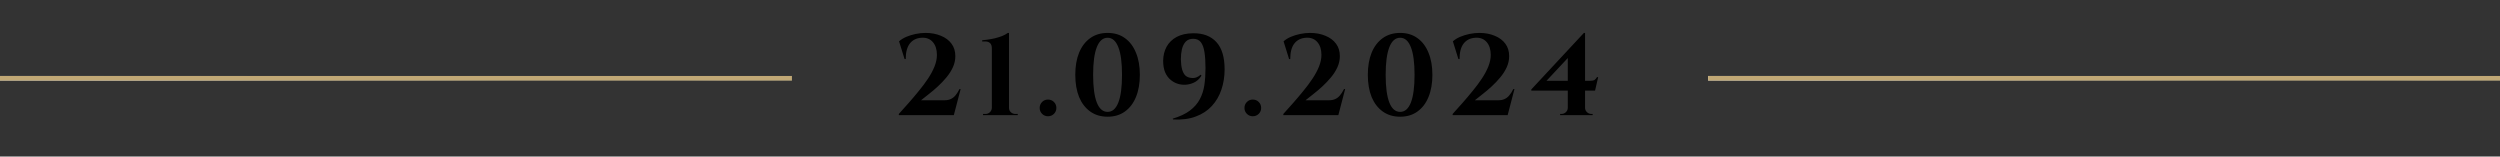 <?xml version="1.0" encoding="UTF-8"?> <svg xmlns="http://www.w3.org/2000/svg" width="543" height="34" viewBox="0 0 543 34" fill="none"><rect x="0" y="0" width="543" height="34" fill="#333333" stroke="none"/><path d="M196.474 12.825L195.274 8.975C195.707 8.592 196.232 8.267 196.849 8C197.482 7.733 198.157 7.525 198.874 7.375C199.607 7.225 200.324 7.15 201.024 7.15C202.274 7.15 203.39 7.358 204.374 7.775C205.357 8.175 206.124 8.75 206.674 9.5C207.224 10.233 207.499 11.133 207.499 12.2C207.499 13.017 207.324 13.817 206.974 14.6C206.624 15.367 206.157 16.1 205.574 16.8C205.007 17.483 204.39 18.133 203.724 18.75C203.057 19.367 202.399 19.925 201.749 20.425C201.115 20.925 200.549 21.375 200.049 21.775H205.174C205.674 21.775 206.107 21.692 206.474 21.525C206.857 21.358 207.199 21.1 207.499 20.75C207.815 20.383 208.115 19.917 208.399 19.35H208.649L207.174 25H195.224V24.75C195.89 24 196.599 23.208 197.349 22.375C198.099 21.525 198.832 20.658 199.549 19.775C200.282 18.892 200.949 18 201.549 17.1C202.149 16.2 202.624 15.317 202.974 14.45C203.324 13.567 203.499 12.725 203.499 11.925C203.499 10.742 203.199 9.808 202.599 9.125C201.999 8.442 201.182 8.133 200.149 8.2C199.049 8.267 198.199 8.692 197.599 9.475C197.015 10.242 196.724 11.358 196.724 12.825H196.474ZM221.053 25H213.503L213.528 24.75H214.053C214.437 24.75 214.762 24.617 215.028 24.35C215.295 24.083 215.428 23.767 215.428 23.4V10.525C215.428 9.975 215.295 9.583 215.028 9.35C214.778 9.117 214.428 9 213.978 9H213.328V8.75C213.662 8.717 214.07 8.667 214.553 8.6C215.037 8.533 215.537 8.442 216.053 8.325C216.587 8.192 217.103 8.033 217.603 7.85C218.103 7.65 218.537 7.417 218.903 7.15H219.153V23.425C219.153 23.792 219.287 24.108 219.553 24.375C219.837 24.625 220.162 24.75 220.528 24.75H221.053V25ZM227.618 25.25C227.118 25.25 226.693 25.075 226.343 24.725C225.993 24.375 225.818 23.95 225.818 23.45C225.818 22.933 225.993 22.5 226.343 22.15C226.693 21.8 227.118 21.625 227.618 21.625C228.134 21.625 228.568 21.8 228.918 22.15C229.268 22.5 229.443 22.933 229.443 23.45C229.443 23.95 229.268 24.375 228.918 24.725C228.568 25.075 228.134 25.25 227.618 25.25ZM240.577 7.15C242.044 7.15 243.294 7.525 244.327 8.275C245.377 9.025 246.177 10.083 246.727 11.45C247.294 12.8 247.577 14.4 247.577 16.25C247.577 18.1 247.294 19.708 246.727 21.075C246.177 22.425 245.377 23.475 244.327 24.225C243.294 24.975 242.044 25.35 240.577 25.35C239.111 25.35 237.852 24.975 236.802 24.225C235.752 23.475 234.944 22.425 234.377 21.075C233.827 19.708 233.552 18.1 233.552 16.25C233.552 14.4 233.827 12.8 234.377 11.45C234.944 10.083 235.752 9.025 236.802 8.275C237.852 7.525 239.111 7.15 240.577 7.15ZM240.577 8.2C239.544 8.2 238.761 8.883 238.227 10.25C237.694 11.6 237.427 13.6 237.427 16.25C237.427 18.9 237.694 20.908 238.227 22.275C238.761 23.625 239.544 24.3 240.577 24.3C241.594 24.3 242.369 23.625 242.902 22.275C243.436 20.908 243.702 18.9 243.702 16.25C243.702 13.6 243.436 11.6 242.902 10.25C242.369 8.883 241.594 8.2 240.577 8.2ZM254.81 25.95L254.71 25.775C256.26 25.308 257.502 24.725 258.435 24.025C259.385 23.308 260.102 22.492 260.585 21.575C261.085 20.642 261.419 19.617 261.585 18.5C261.752 17.367 261.835 16.133 261.835 14.8C261.835 13.433 261.76 12.275 261.61 11.325C261.46 10.358 261.194 9.633 260.81 9.15C260.427 8.667 259.877 8.425 259.16 8.425C258.477 8.425 257.935 8.633 257.535 9.05C257.152 9.467 256.877 10.017 256.71 10.7C256.56 11.367 256.485 12.092 256.485 12.875C256.502 13.775 256.594 14.517 256.76 15.1C256.927 15.667 257.16 16.1 257.46 16.4C257.777 16.683 258.152 16.85 258.585 16.9C259.019 16.983 259.427 16.958 259.81 16.825C260.21 16.675 260.535 16.475 260.785 16.225L260.96 16.425C260.644 16.958 260.227 17.392 259.71 17.725C259.194 18.042 258.619 18.25 257.985 18.35C257.352 18.45 256.719 18.425 256.085 18.275C255.469 18.125 254.894 17.842 254.36 17.425C253.827 17.008 253.402 16.45 253.085 15.75C252.785 15.05 252.635 14.2 252.635 13.2C252.652 12.05 252.902 11.033 253.385 10.15C253.885 9.25 254.61 8.542 255.56 8.025C256.527 7.508 257.71 7.242 259.11 7.225C261.294 7.192 262.985 7.825 264.185 9.125C265.385 10.425 265.985 12.4 265.985 15.05C265.985 16.633 265.752 18.108 265.285 19.475C264.835 20.825 264.144 22.008 263.21 23.025C262.294 24.025 261.135 24.783 259.735 25.3C258.352 25.833 256.71 26.05 254.81 25.95ZM272.098 25.25C271.598 25.25 271.173 25.075 270.823 24.725C270.473 24.375 270.298 23.95 270.298 23.45C270.298 22.933 270.473 22.5 270.823 22.15C271.173 21.8 271.598 21.625 272.098 21.625C272.615 21.625 273.048 21.8 273.398 22.15C273.748 22.5 273.923 22.933 273.923 23.45C273.923 23.95 273.748 24.375 273.398 24.725C273.048 25.075 272.615 25.25 272.098 25.25ZM279.99 12.825L278.79 8.975C279.224 8.592 279.749 8.267 280.365 8C280.999 7.733 281.674 7.525 282.39 7.375C283.124 7.225 283.84 7.15 284.54 7.15C285.79 7.15 286.907 7.358 287.89 7.775C288.874 8.175 289.64 8.75 290.19 9.5C290.74 10.233 291.015 11.133 291.015 12.2C291.015 13.017 290.84 13.817 290.49 14.6C290.14 15.367 289.674 16.1 289.09 16.8C288.524 17.483 287.907 18.133 287.24 18.75C286.574 19.367 285.915 19.925 285.265 20.425C284.632 20.925 284.065 21.375 283.565 21.775H288.69C289.19 21.775 289.624 21.692 289.99 21.525C290.374 21.358 290.715 21.1 291.015 20.75C291.332 20.383 291.632 19.917 291.915 19.35H292.165L290.69 25H278.74V24.75C279.407 24 280.115 23.208 280.865 22.375C281.615 21.525 282.349 20.658 283.065 19.775C283.799 18.892 284.465 18 285.065 17.1C285.665 16.2 286.14 15.317 286.49 14.45C286.84 13.567 287.015 12.725 287.015 11.925C287.015 10.742 286.715 9.808 286.115 9.125C285.515 8.442 284.699 8.133 283.665 8.2C282.565 8.267 281.715 8.692 281.115 9.475C280.532 10.242 280.24 11.358 280.24 12.825H279.99ZM304.116 7.15C305.583 7.15 306.833 7.525 307.866 8.275C308.916 9.025 309.716 10.083 310.266 11.45C310.833 12.8 311.116 14.4 311.116 16.25C311.116 18.1 310.833 19.708 310.266 21.075C309.716 22.425 308.916 23.475 307.866 24.225C306.833 24.975 305.583 25.35 304.116 25.35C302.65 25.35 301.391 24.975 300.341 24.225C299.291 23.475 298.483 22.425 297.916 21.075C297.366 19.708 297.091 18.1 297.091 16.25C297.091 14.4 297.366 12.8 297.916 11.45C298.483 10.083 299.291 9.025 300.341 8.275C301.391 7.525 302.65 7.15 304.116 7.15ZM304.116 8.2C303.083 8.2 302.3 8.883 301.766 10.25C301.233 11.6 300.966 13.6 300.966 16.25C300.966 18.9 301.233 20.908 301.766 22.275C302.3 23.625 303.083 24.3 304.116 24.3C305.133 24.3 305.908 23.625 306.441 22.275C306.975 20.908 307.241 18.9 307.241 16.25C307.241 13.6 306.975 11.6 306.441 10.25C305.908 8.883 305.133 8.2 304.116 8.2ZM316.765 12.825L315.565 8.975C315.998 8.592 316.523 8.267 317.14 8C317.773 7.733 318.448 7.525 319.165 7.375C319.898 7.225 320.615 7.15 321.315 7.15C322.565 7.15 323.681 7.358 324.665 7.775C325.648 8.175 326.415 8.75 326.965 9.5C327.515 10.233 327.79 11.133 327.79 12.2C327.79 13.017 327.615 13.817 327.265 14.6C326.915 15.367 326.448 16.1 325.865 16.8C325.298 17.483 324.681 18.133 324.015 18.75C323.348 19.367 322.69 19.925 322.04 20.425C321.406 20.925 320.84 21.375 320.34 21.775H325.465C325.965 21.775 326.398 21.692 326.765 21.525C327.148 21.358 327.49 21.1 327.79 20.75C328.106 20.383 328.406 19.917 328.69 19.35H328.94L327.465 25H315.515V24.75C316.181 24 316.89 23.208 317.64 22.375C318.39 21.525 319.123 20.658 319.84 19.775C320.573 18.892 321.24 18 321.84 17.1C322.44 16.2 322.915 15.317 323.265 14.45C323.615 13.567 323.79 12.725 323.79 11.925C323.79 10.742 323.49 9.808 322.89 9.125C322.29 8.442 321.473 8.133 320.44 8.2C319.34 8.267 318.49 8.692 317.89 9.475C317.306 10.242 317.015 11.358 317.015 12.825H316.765ZM340.523 11.4L344.023 7.15H344.273V24.975H340.523V11.4ZM344.023 7.15L344.248 8.625L335.898 17.55H345.348C345.815 17.55 346.148 17.483 346.348 17.35C346.548 17.2 346.723 17 346.873 16.75H347.123L346.448 19.675H332.598V19.425L344.023 7.15ZM344.273 23.4C344.273 23.767 344.406 24.083 344.673 24.35C344.956 24.617 345.281 24.75 345.648 24.75H345.923V25H338.848L338.873 24.75H339.123C339.506 24.75 339.831 24.625 340.098 24.375C340.381 24.108 340.523 23.783 340.523 23.4H344.273Z" fill="black"></path><path d="M0 17H172" stroke="url(#paint0_linear_1734_463)"></path><path d="M0 17H172" stroke="url(#paint1_radial_1734_463)" style="mix-blend-mode:overlay"></path><path d="M0 17H172" stroke="#C1A875" style="mix-blend-mode:color"></path><path d="M371 17H543" stroke="url(#paint2_linear_1734_463)"></path><path d="M371 17H543" stroke="url(#paint3_radial_1734_463)" style="mix-blend-mode:overlay"></path><path d="M371 17H543" stroke="#C1A875" style="mix-blend-mode:color"></path><defs><linearGradient id="paint0_linear_1734_463" x1="-2.21059e-06" y1="17.656" x2="0.083" y2="13.747" gradientUnits="userSpaceOnUse"><stop stop-color="#576265"></stop><stop offset="0.189" stop-color="#9EA1A1"></stop><stop offset="0.537" stop-color="#848B8A"></stop><stop offset="0.644" stop-color="#576265"></stop><stop offset="0.853" stop-color="#576265"></stop><stop offset="0.892" stop-color="#757A7B"></stop><stop offset="1" stop-color="#576265"></stop></linearGradient><radialGradient id="paint1_radial_1734_463" cx="0" cy="0" r="1" gradientUnits="userSpaceOnUse" gradientTransform="translate(-5.805 16.849) rotate(0.477) scale(84.928 1.507)"><stop stop-color="white"></stop><stop offset="1" stop-color="white" stop-opacity="0"></stop></radialGradient><linearGradient id="paint2_linear_1734_463" x1="371" y1="17.656" x2="371.083" y2="13.747" gradientUnits="userSpaceOnUse"><stop stop-color="#576265"></stop><stop offset="0.189" stop-color="#9EA1A1"></stop><stop offset="0.537" stop-color="#848B8A"></stop><stop offset="0.644" stop-color="#576265"></stop><stop offset="0.853" stop-color="#576265"></stop><stop offset="0.892" stop-color="#757A7B"></stop><stop offset="1" stop-color="#576265"></stop></linearGradient><radialGradient id="paint3_radial_1734_463" cx="0" cy="0" r="1" gradientUnits="userSpaceOnUse" gradientTransform="translate(365.195 16.849) rotate(0.477) scale(84.928 1.507)"><stop stop-color="white"></stop><stop offset="1" stop-color="white" stop-opacity="0"></stop></radialGradient></defs></svg> 